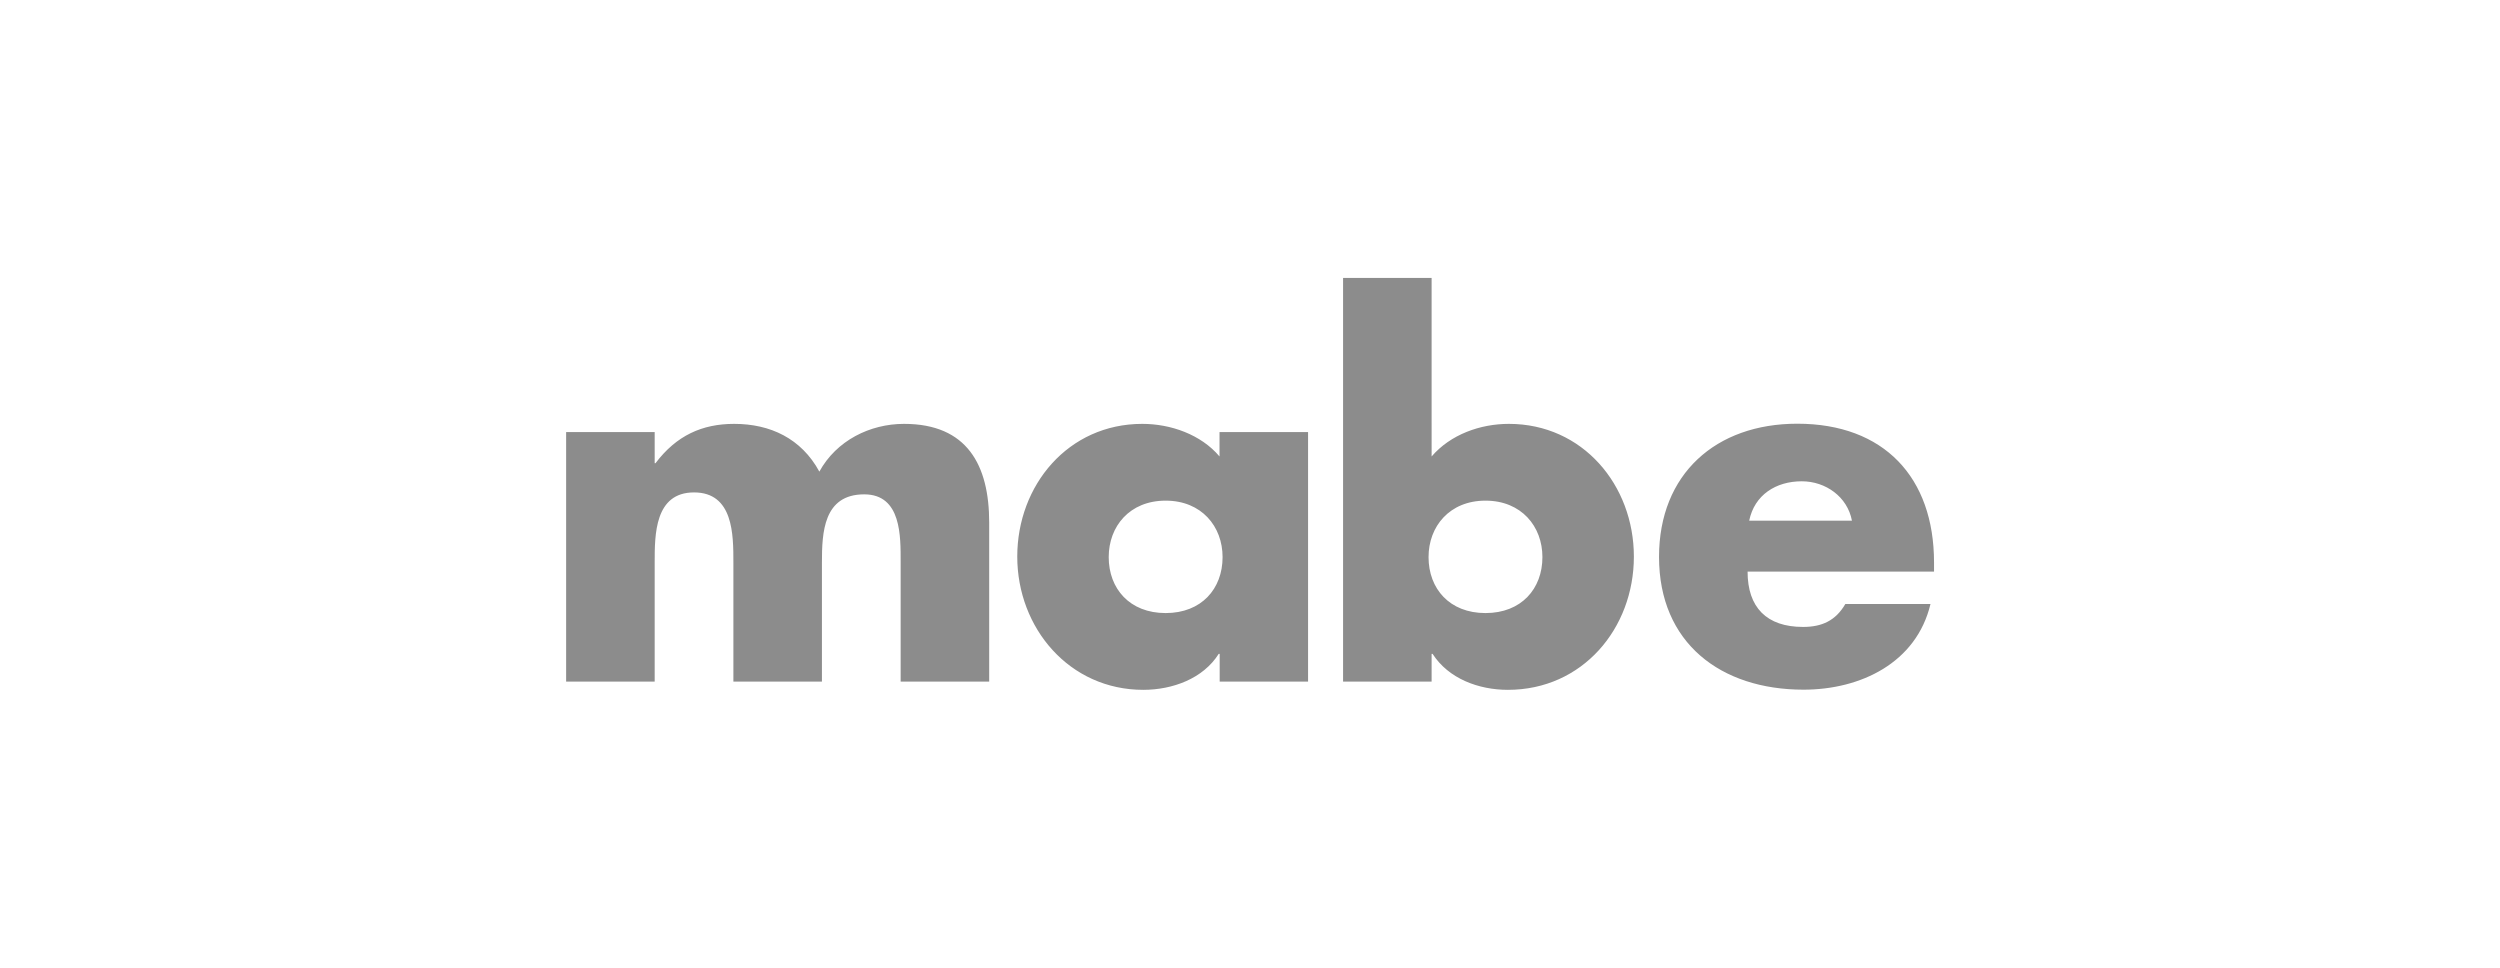 <?xml version="1.0" encoding="utf-8"?>
<!-- Generator: Adobe Illustrator 25.4.1, SVG Export Plug-In . SVG Version: 6.00 Build 0)  -->
<svg version="1.1" id="Capa_1" xmlns="http://www.w3.org/2000/svg" xmlns:xlink="http://www.w3.org/1999/xlink" x="0px" y="0px"
	 viewBox="0 0 155 60" style="enable-background:new 0 0 155 60;" xml:space="preserve">
<style type="text/css">
	.st0{fill:#8C8C8C;}
</style>
<path class="st0" d="M40.58,28.72h0.06c1.3-1.72,2.89-2.44,4.88-2.44c2.23,0,4.16,0.9,5.28,2.96c1.06-1.93,3.14-2.96,5.25-2.96
	c3.92,0,5.28,2.56,5.28,6.12v9.86h-5.49v-7.39c0-1.6,0.06-4.22-2.26-4.22c-2.53,0-2.62,2.38-2.62,4.22v7.39h-5.49v-7.39
	c0-1.72,0-4.34-2.44-4.34c-2.44,0-2.44,2.62-2.44,4.34v7.39h-5.49V26.79h5.49V28.72z M72.27,31.04c2.23,0,3.53,1.6,3.53,3.5
	c0,1.96-1.3,3.47-3.53,3.47c-2.23,0-3.53-1.51-3.53-3.47C68.74,32.64,70.03,31.04,72.27,31.04z M81.1,42.26V26.79h-5.49v1.51
	c-1.15-1.36-3.02-2.02-4.79-2.02c-4.59,0-7.75,3.8-7.75,8.23c0,4.43,3.23,8.26,7.81,8.26c1.81,0,3.71-0.69,4.68-2.23h0.06v1.72H81.1
	 M92.1,31.04c2.23,0,3.53,1.6,3.53,3.5c0,1.96-1.3,3.47-3.53,3.47c-2.23,0-3.53-1.51-3.53-3.47C88.57,32.64,89.87,31.04,92.1,31.04z
	 M83.27,17.23v25.03h5.49v-1.72h0.06c0.99,1.54,2.86,2.23,4.67,2.23c4.62,0,7.81-3.8,7.81-8.26c0-4.43-3.17-8.23-7.75-8.23
	c-1.78,0-3.62,0.66-4.79,2.02V17.23H83.27 M108.45,32.28c0.33-1.6,1.66-2.44,3.26-2.44c1.48,0,2.83,0.96,3.11,2.44H108.45z
	 M119.91,35.44v-0.57c0-5.28-3.11-8.6-8.48-8.6c-5.04,0-8.57,3.11-8.57,8.26c0,5.34,3.83,8.23,8.96,8.23c3.53,0,7-1.66,7.87-5.31
	h-5.28c-0.6,1.03-1.45,1.42-2.62,1.42c-2.26,0-3.44-1.21-3.44-3.43H119.91"/>
</svg>
